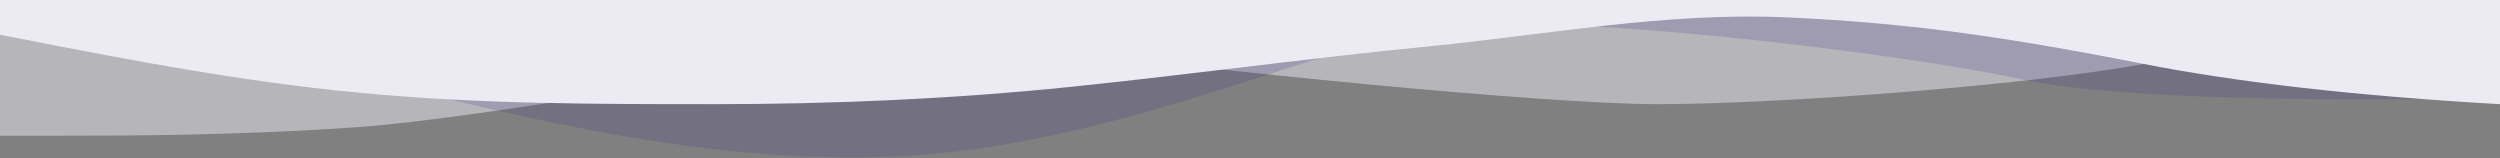 <?xml version="1.0" encoding="UTF-8"?>
<svg width="1440px" height="91px" viewBox="0 0 1440 91" version="1.1" xmlns="http://www.w3.org/2000/svg" xmlns:xlink="http://www.w3.org/1999/xlink">
    <rect x="0" y="0" width="1440" height="91" fill="#808080" stroke="none"/>
    <title>waves-border-hero-home</title>
    <g id="Slicing" stroke="none" stroke-width="1" fill="none" fill-rule="evenodd">
        <g id="waves-border-hero-home" fill-rule="nonzero">
            <g id="wave-5" fill="#ECEAF3" opacity="0.5">
                <path d="M0,78.165 L34.3,78.165 C68.6,78.165 137,78.165 206,73.219 C274.3,68.458 433,39.289 501,32.032 C570,24.498 549,19.876 617,29.582 C685.7,39.289 887,60 955,60 C1023,60 1166,49.458 1234,36.978 C1302.9,24.498 1371,19.876 1406,17.241 L1440,14.791 L1440,0 L1405.7,0 C1371.4,0 1303,0 1234,0 C1165.7,0 1097,0 1029,0 C960,0 891,0 823,0 C754.3,0 686,0 617,0 C548.6,0 480,0 411,0 C342.9,0 274,0 206,0 C137.1,0 69,0 34,0 L0,0 L0,78.165 Z" id="Path"></path>
            </g>
            <g id="wave-5" transform="translate(720, 45.332) scale(-1, 1) translate(-720, -45.332) " fill="#413185" opacity="0.2">
                <path d="M0,56.548 C140,58.849 232,55.189 276,45.567 C342,31.134 549,5.036 617,16.774 C685.7,28.512 800,84 922,90 C1044,96 1166,59.81 1234,44.717 C1302.9,29.625 1371,24.036 1406,20.85 L1440,17.887 L1440,0 L1405.7,0 C1371.4,0 1303,0 1234,0 C1165.7,0 1097,0 1029,0 C960,0 891,0 823,0 C754.3,0 686,0 617,0 C548.6,0 480,0 411,0 C342.9,0 274,0 206,0 C137.1,0 69,0 34,0 L0,0 L0,56.548 Z" id="Path"></path>
            </g>
            <g id="wave-6" fill="#ECEBF3">
                <path d="M0,20 L34.3,26.688 C68.6,33.125 137,46.875 206,53.312 C274.3,60 343,60 411,60 C480,60 549,57 617,50 C685,43 755,33.375 823,26.688 C891,20 960,6.875 1029,10 C1097.1,13.125 1151,20.375 1234,36.688 C1289.333,47.562 1358,55.333 1440,60 L1440,0 L1405.7,0 C1371.4,0 1303,0 1234,0 C1165.7,0 1097,0 1029,0 C960,0 891,0 823,0 C754.3,0 686,0 617,0 C548.6,0 480,0 411,0 C342.9,0 274,0 206,0 C137.1,0 69,0 34,0 L0,0 L0,20 Z" id="Path"></path>
            </g>
        </g>
    </g>
</svg>